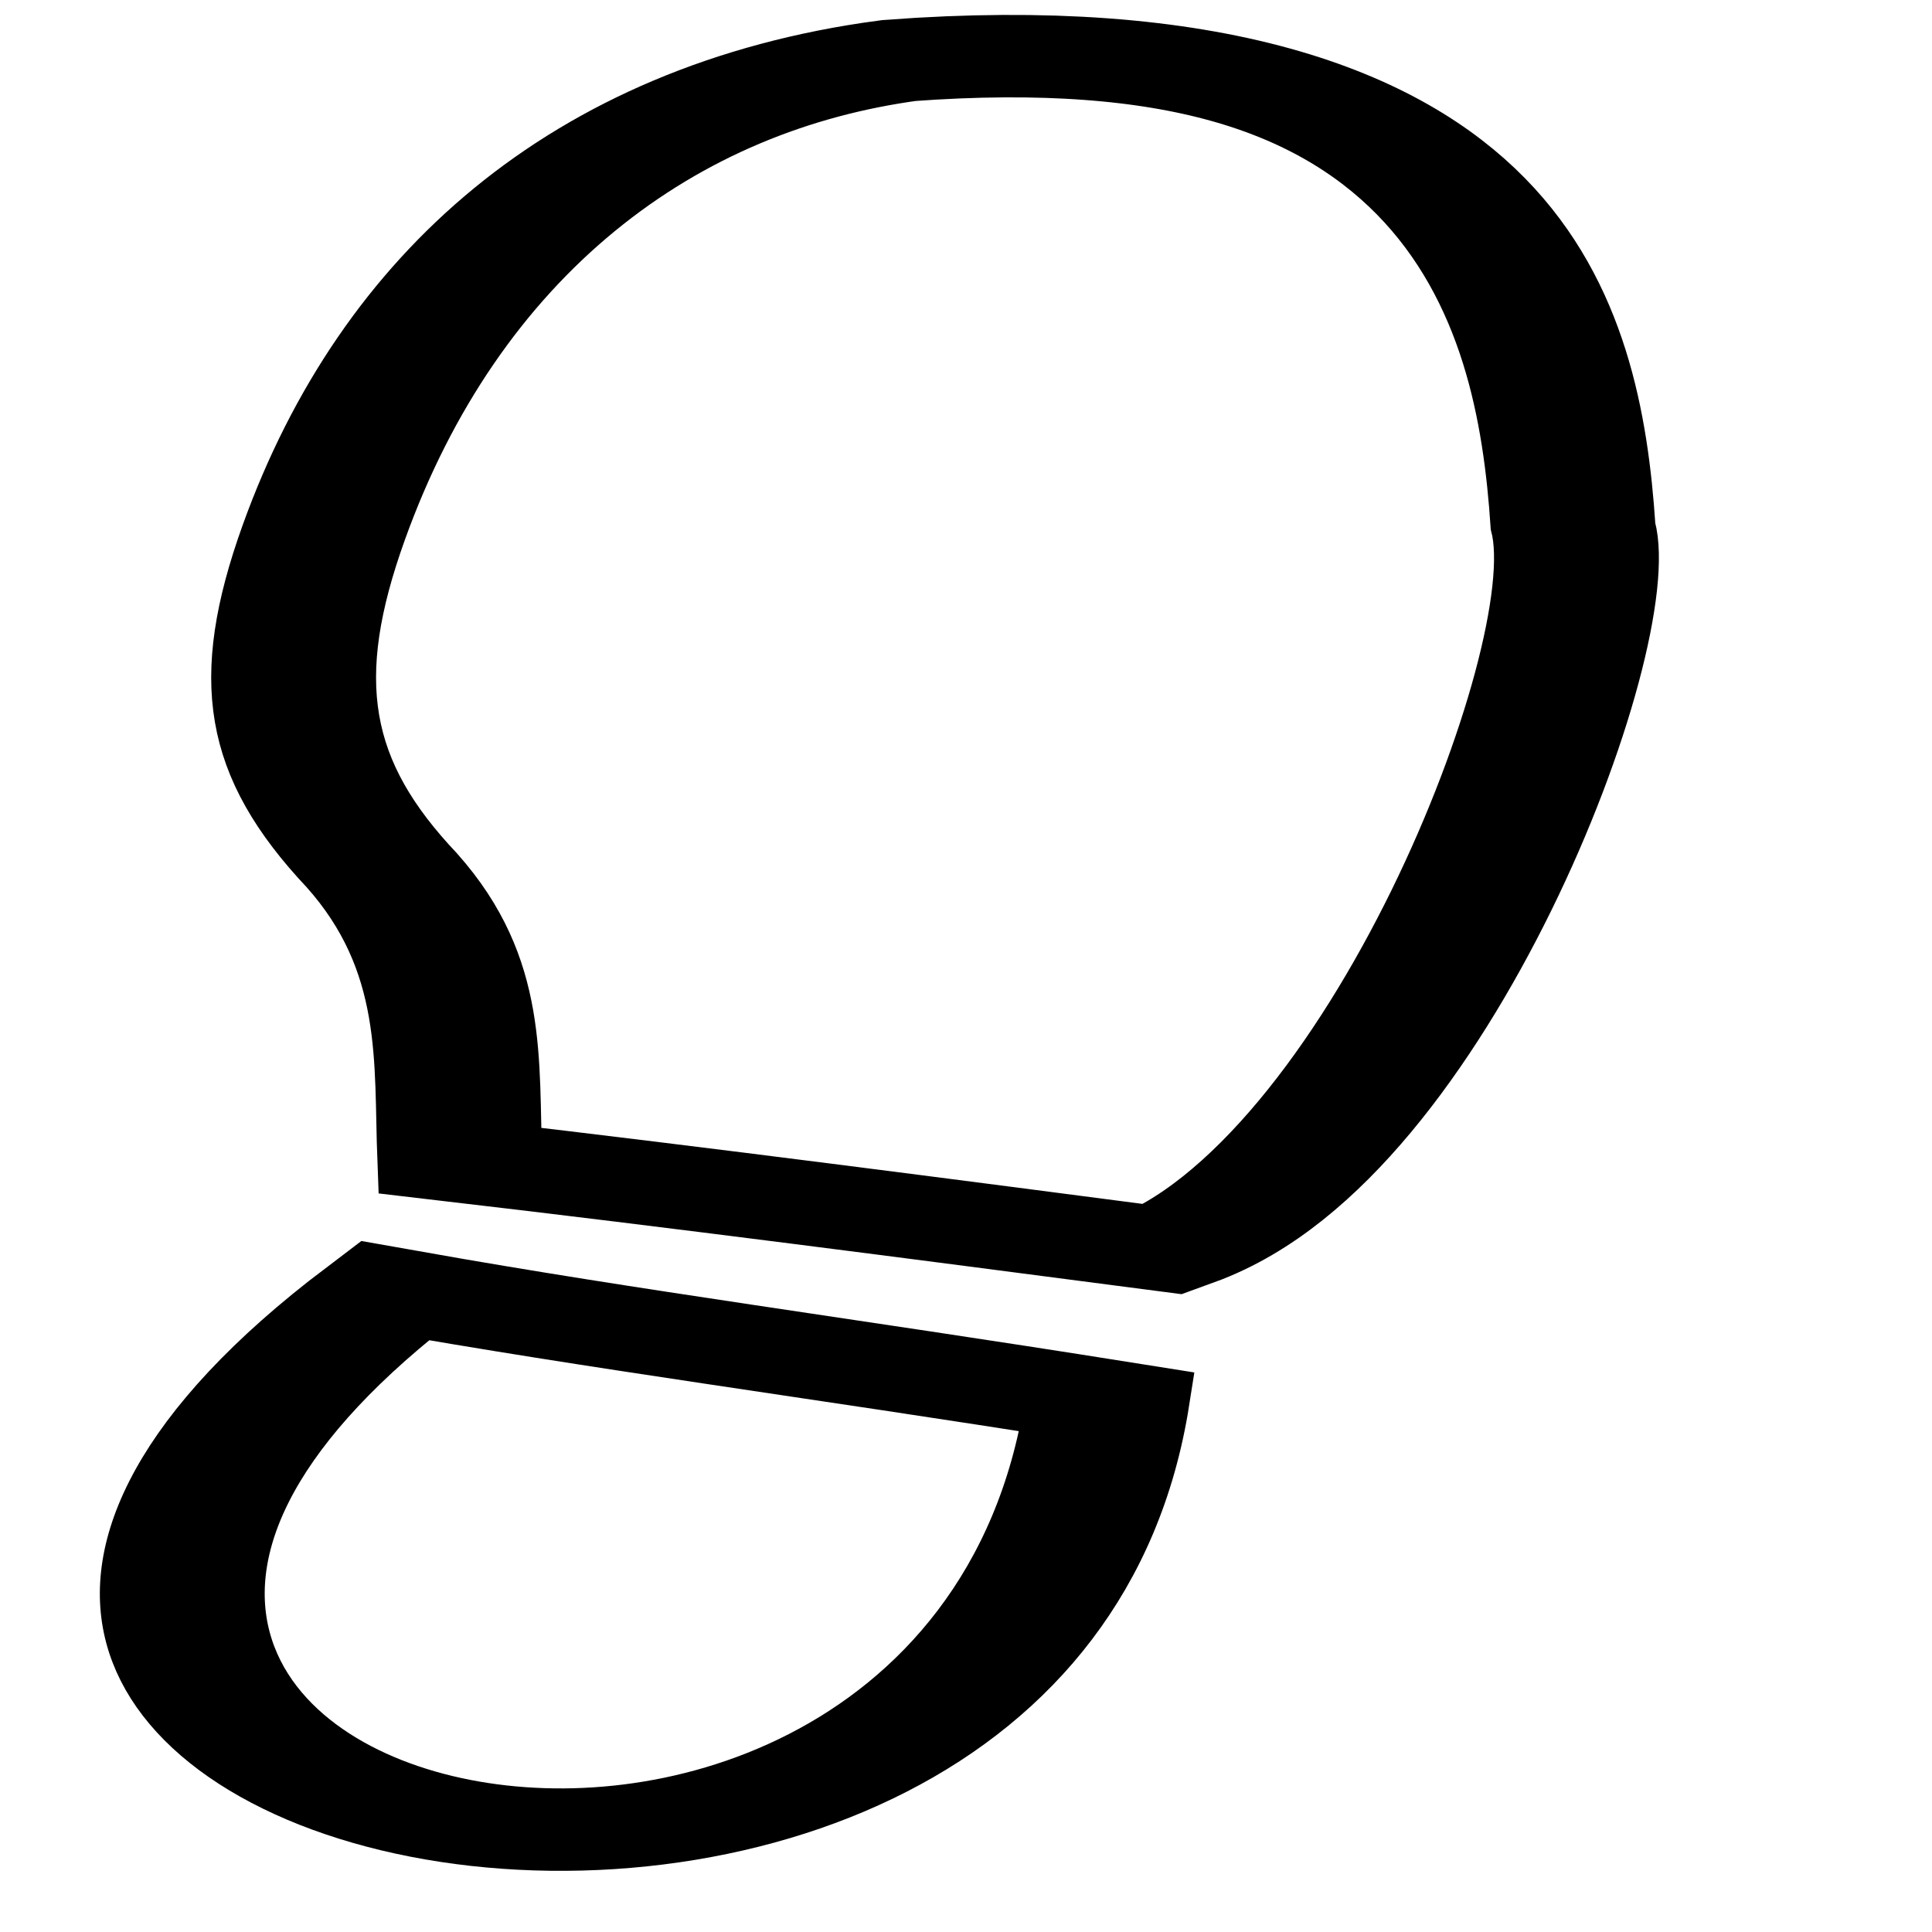 <?xml version="1.0" encoding="UTF-8"?> 
<!DOCTYPE svg
PUBLIC "-//W3C//DTD SVG 1.1//EN"
       "http://www.w3.org/Graphics/SVG/1.1/DTD/svg11.dtd">
<svg version="1.1" xmlns="http://www.w3.org/2000/svg" xmlns:xlink="http://www.w3.org/1999/xlink" width="30" height="30">
 <!--glyph: "uni1007CF.medium", point size: 100.0, font version: "17.1d1e1", template writer version: "65.1"-->
 
  <g id="Ultralight-S" transform="matrix(-0.32  0 0 0.16  30 18)"> 
<path d="m 74.602,12.754 c -10.97,3.888 -20.656,6.367 -34.571,10.792 5.456,69.547 69.327,41.82 34.571,-10.792 z M 71.438,0.135 C 71.625,-9.529 71.127,-18.843 75.219,-28.029 c 4.648,-9.851 5.391,-18.491 2.82,-32.796 -4.677,-26.019 -14.565,-42.241 -27.918,-45.803 -28.482,-4.245 -32.01,24.309 -32.701,45.195 -1.572,11.689 8.107,61.712 19.811,70.185 C 48.734,5.749 60.027,2.802 71.438,0.135 z" fill="none" stroke="black" stroke-width="8"/>
  </g>
 
</svg>
 